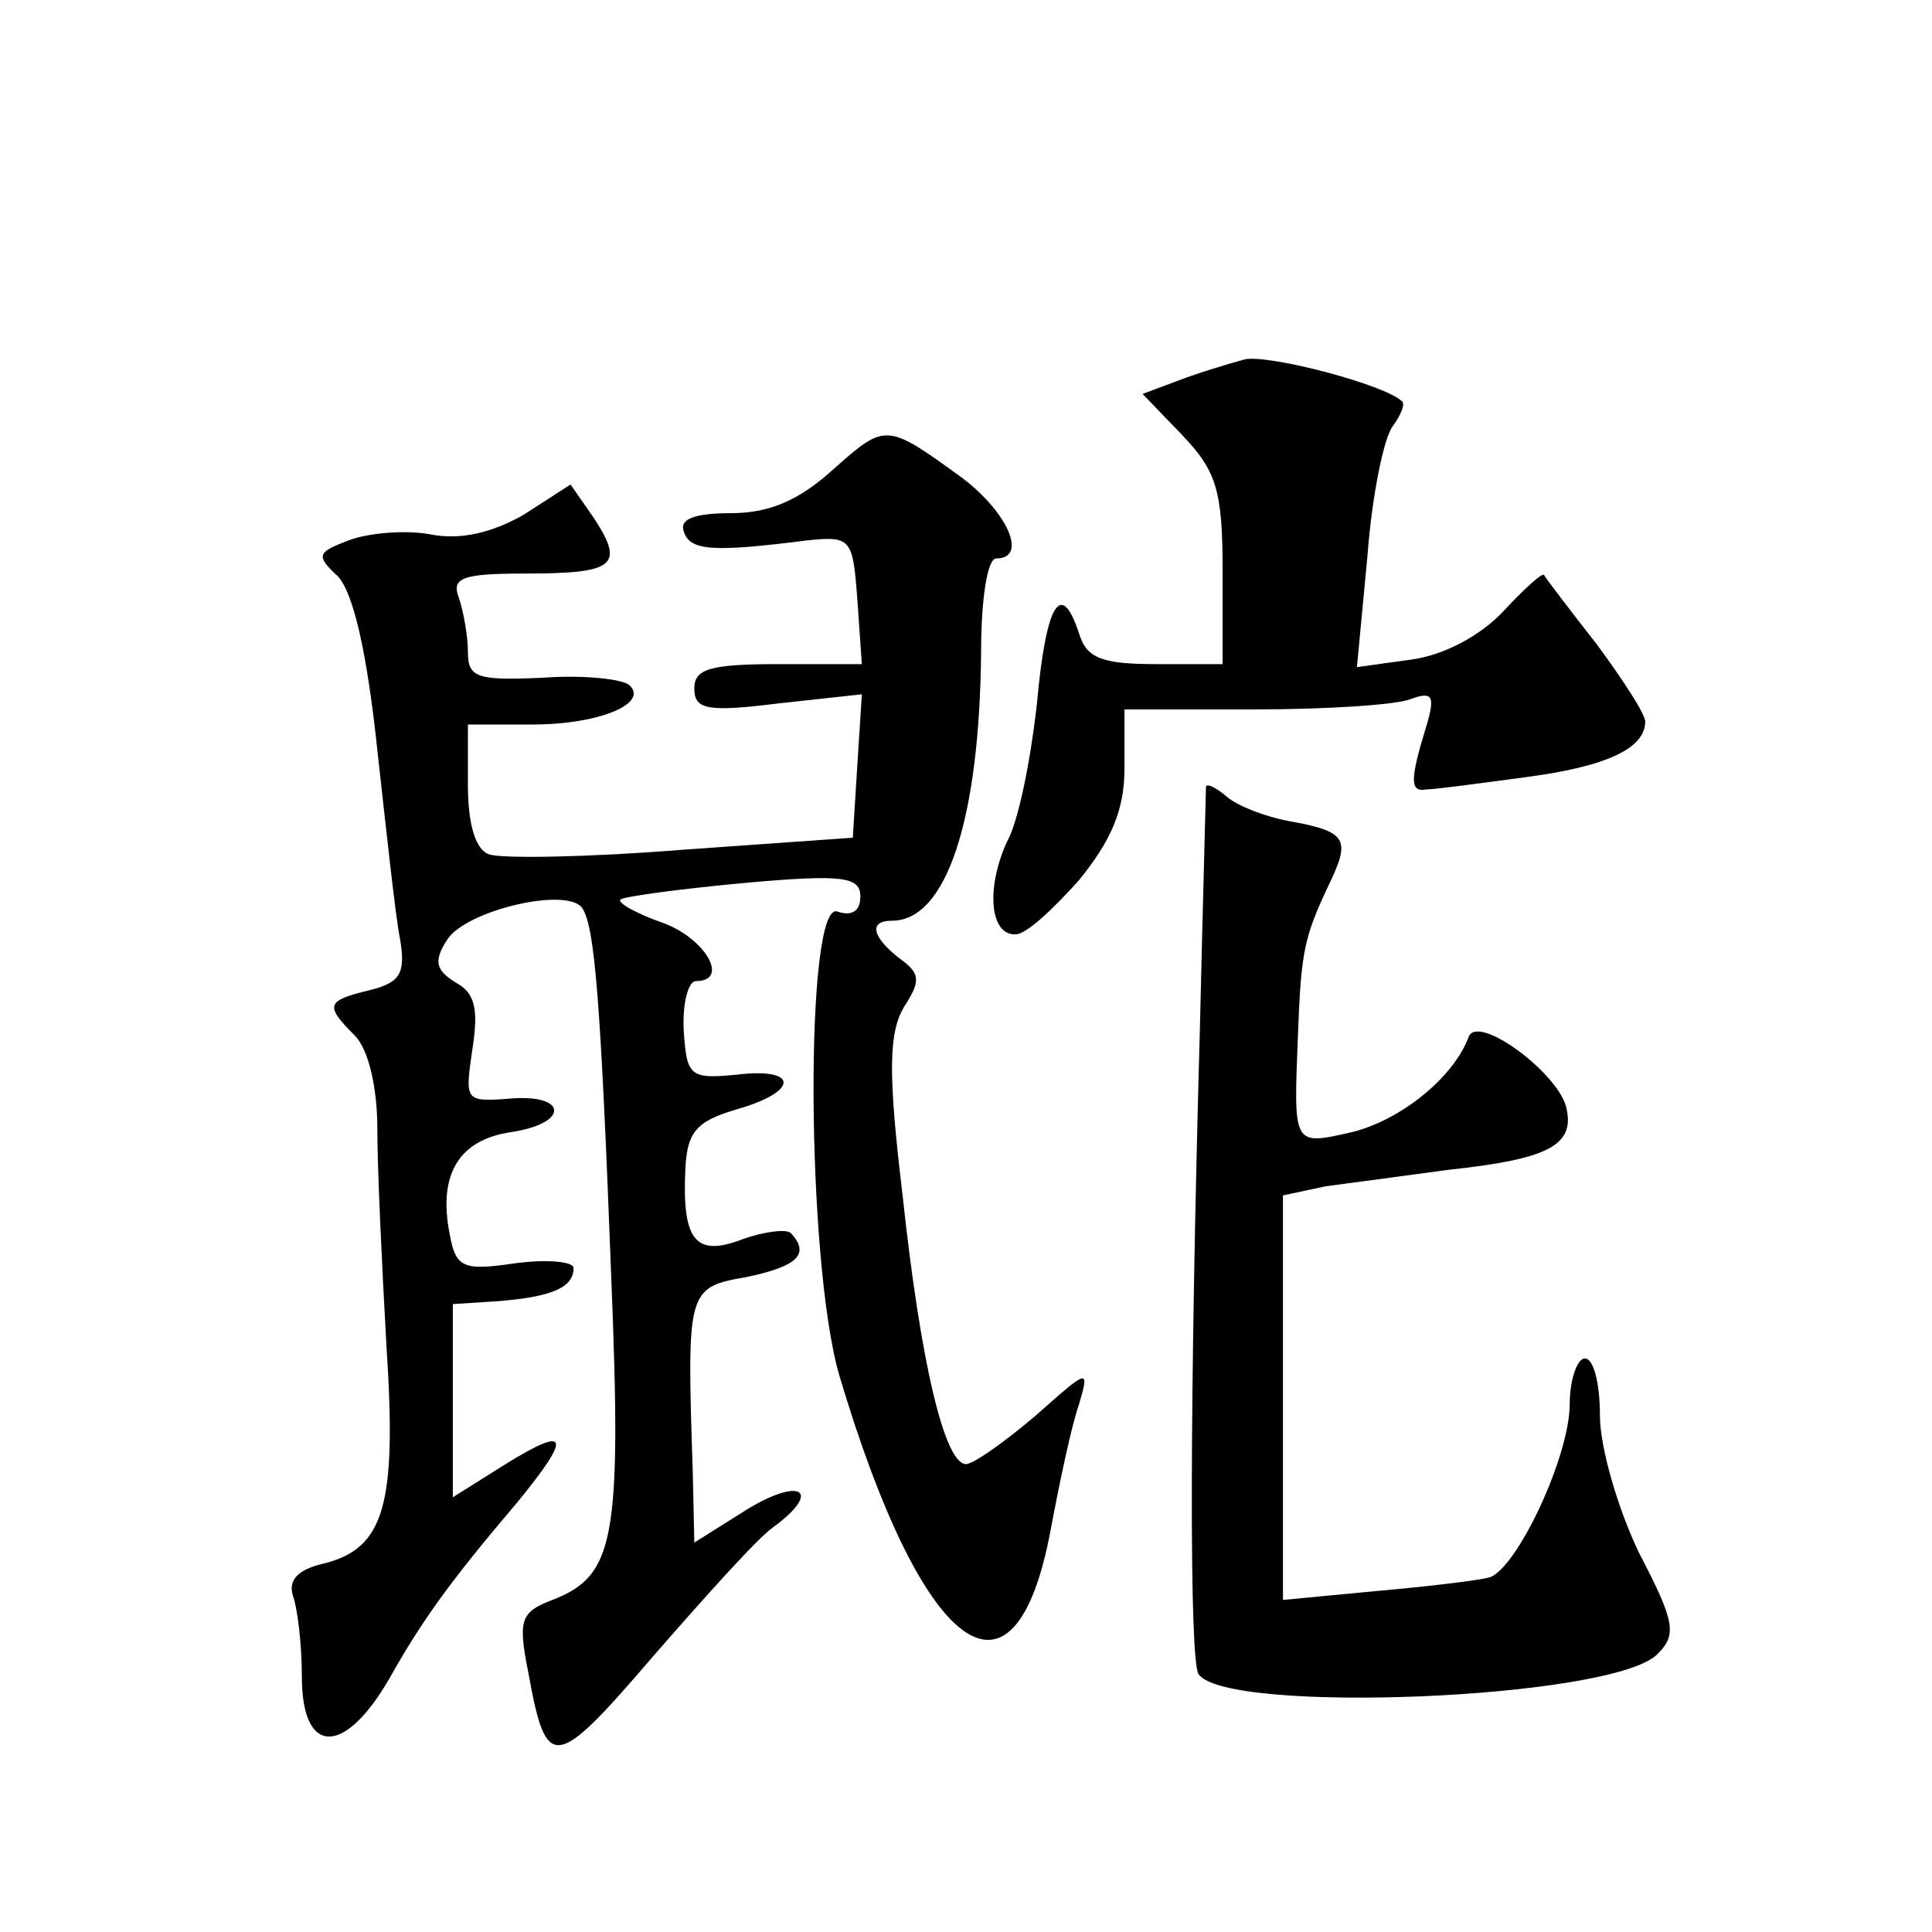 <?xml version="1.0" standalone="no"?>
<!DOCTYPE svg PUBLIC "-//W3C//DTD SVG 20010904//EN"
 "http://www.w3.org/TR/2001/REC-SVG-20010904/DTD/svg10.dtd">
<svg version="1.0" xmlns="http://www.w3.org/2000/svg"
 width="128pt" height="128pt" viewBox="0 0 128 128"
 preserveAspectRatio="xMidYMid meet">
<g transform="translate(0,128) scale(0.1,-0.1)"
fill="#0" stroke="none">
<path d="M825 1042 c-11 -3 -31 -9 -44 -14 l-24 -9 26 -27 c23 -24 27 -37 27 -90
l0 -62 -44 0 c-36 0 -46 4 -51 20 -12 37 -22 20 -28 -46 -4 -36 -12 -78 -20 -92
-14 -31 -11 -62 6 -61 7 0 25 17 42 36 21 26 30 46 30 74 l0 39 86 0 c48 0 95 3
104 7 14 5 16 2 10 -18 -11 -36 -11 -44 0 -42 6 0 35 4 65 8 54 7 80 19 80 37 0
5 -15 28 -32 51 -18 23 -34 44 -35 46 -1 2 -13 -9 -27 -24 -15 -16 -39 -29 -61
-32 l-36 -5 7 74 c3 40 11 79 17 86 5 7 8 14 6 16 -11 11 -87 31 -104 28z M552
969 c-23 -21 -43 -29 -68 -29 -24 0 -34 -4 -31 -12 4 -13 19 -14 82 -6 29 3 30
1 33 -39 l3 -43 -55 0 c-45 0 -56 -3 -56 -16 0 -14 8 -16 56 -10 l55 6 -3 -47 -3
-48 -113 -8 c-62 -5 -120 -6 -128 -3 -9 3 -14 20 -14 46 l0 40 43 0 c44 0 77 14
64 26 -4 4 -30 7 -57 5 -44 -2 -50 0 -50 17 0 11 -3 27 -6 36 -5 13 2 16 43 16
60 0 67 5 47 36 l-16 23 -31 -20 c-21 -12 -42 -17 -62 -13 -16 3 -41 1 -54 -4 -21
-8 -22 -10 -7 -24 10 -11 19 -49 26 -115 6 -54 12 -110 15 -125 4 -23 0 -29 -20
-34 -29 -7 -30 -10 -10 -30 9 -9 15 -34 15 -62 0 -26 3 -90 6 -143 7 -106 -1 -135
-42 -145 -17 -4 -23 -11 -20 -21 3 -8 6 -32 6 -54 0 -52 28 -53 58 -1 22 39 40
64 85 117 36 44 34 51 -8 25 l-35 -22 0 64 0 64 31 2 c35 3 49 9 49 22 0 4 -17
6 -39 3 -34 -5 -39 -3 -43 19 -8 40 6 63 41 68 39 6 37 26 -3 22 -28 -2 -28 -1
-23 33 4 26 2 37 -11 44 -13 8 -15 14 -6 28 12 20 81 36 90 21 8 -13 12 -60 19
-245 7 -174 2 -197 -39 -213 -21 -8 -23 -13 -16 -48 12 -66 17 -66 83 11 34 39
69 78 79 85 33 24 19 34 -17 12 l-35 -22 -1 46 c-4 122 -4 123 36 130 33 7 42 15
29 29 -3 3 -18 1 -32 -4 -31 -12 -40 -1 -38 45 1 26 7 33 34 41 42 12 41 28 0 23
-31 -3 -33 -1 -35 29 -1 18 3 33 8 33 23 0 6 29 -23 39 -17 6 -29 13 -27 15 2 2
39 7 82 11 66 6 77 4 77 -9 0 -10 -6 -13 -15 -10 -22 9 -21 -231 1 -307 55 -185
116 -231 140 -103 6 32 14 70 19 84 7 24 6 23 -29 -8 -20 -17 -41 -32 -46 -32 -14
0 -30 66 -42 178 -10 83 -9 108 1 125 11 17 11 22 -3 32 -18 14 -21 25 -5 25 36
0 58 67 59 178 0 34 4 62 10 62 21 0 8 30 -22 53 -51 37 -51 37 -86 6z M799 759
c0 -2 -2 -74 -4 -159 -7 -250 -7 -419 -1 -429 17 -27 274 -17 304 13 13 13 12 21
-12 67 -14 29 -26 70 -26 91 0 21 -4 38 -10 38 -5 0 -10 -14 -10 -30 0 -35 -35
-109 -53 -115 -7 -2 -40 -6 -74 -9 l-63 -6 0 134 0 134 28 6 c15 2 52 7 82 11 65
7 83 16 78 40 -4 23 -59 64 -65 48 -10 -27 -45 -55 -77 -63 -40 -9 -39 -10 -36
66 2 53 4 63 20 97 15 31 13 36 -26 43 -16 3 -34 10 -41 16 -7 6 -13 9 -14 7z"/>
</g>
</svg>
